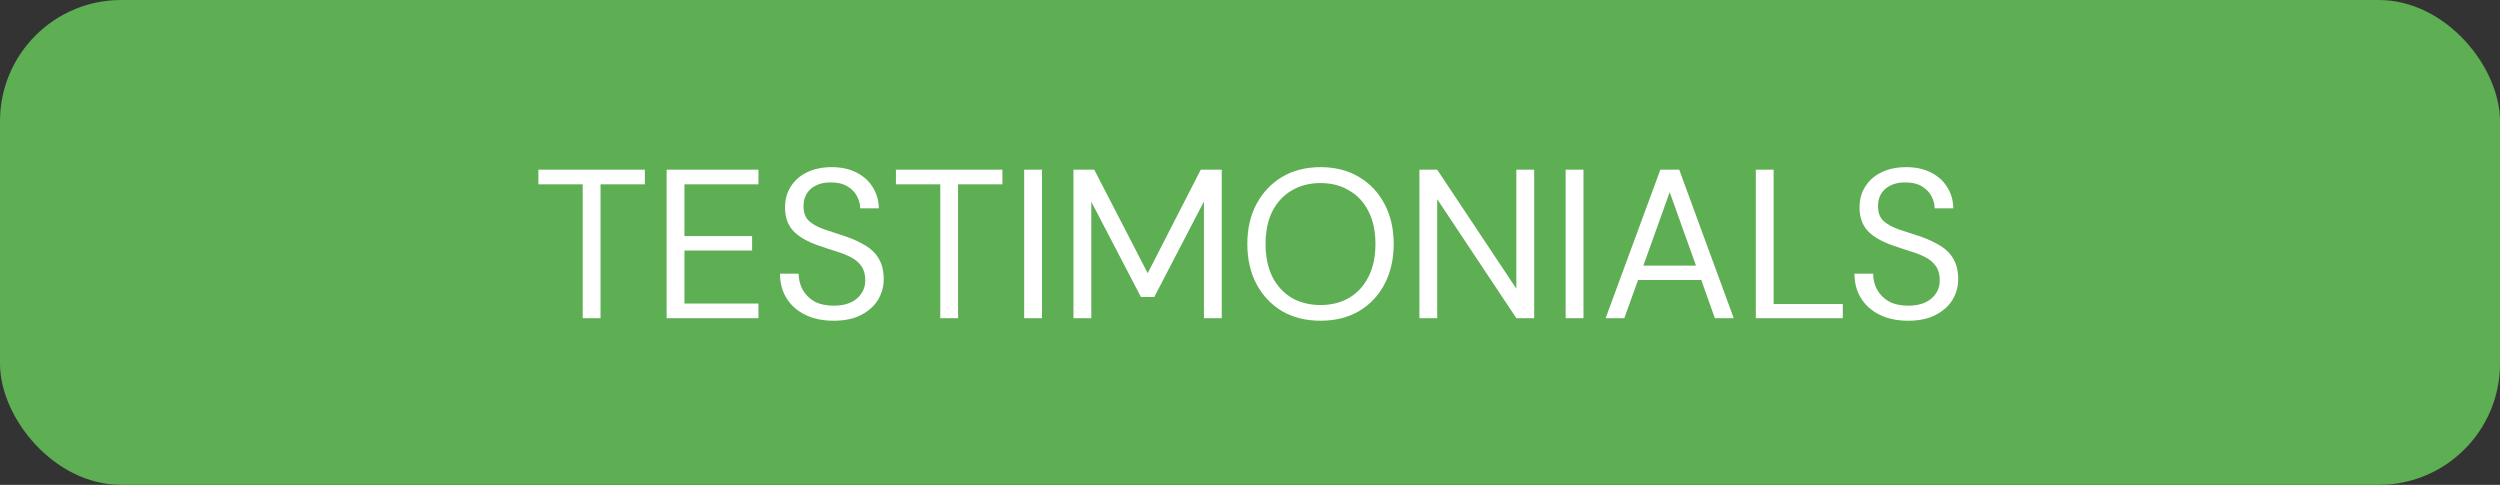 <svg width="165" height="32" viewBox="0 0 165 32" fill="none" xmlns="http://www.w3.org/2000/svg">
<rect x="0" y="0" width="165" height="32" fill="#333333" stroke="none"/>
<rect width="165" height="32" rx="8" fill="#5EAE53"/>
<path d="M38.459 21V12.166H35.533V11.2H42.561V12.166H39.635V21H38.459ZM43.997 21V11.2H50.059V12.166H45.173V15.582H49.639V16.534H45.173V20.034H50.059V21H43.997ZM55.021 21.168C54.303 21.168 53.677 21.037 53.145 20.776C52.613 20.515 52.203 20.151 51.913 19.684C51.624 19.217 51.479 18.676 51.479 18.06H52.711C52.711 18.443 52.8 18.797 52.977 19.124C53.155 19.441 53.411 19.698 53.747 19.894C54.093 20.081 54.517 20.174 55.021 20.174C55.684 20.174 56.197 20.015 56.561 19.698C56.925 19.381 57.107 18.984 57.107 18.508C57.107 18.116 57.023 17.803 56.855 17.57C56.687 17.327 56.459 17.131 56.169 16.982C55.889 16.833 55.563 16.702 55.189 16.59C54.825 16.478 54.443 16.352 54.041 16.212C53.285 15.951 52.725 15.629 52.361 15.246C51.997 14.854 51.815 14.345 51.815 13.72C51.806 13.197 51.927 12.735 52.179 12.334C52.431 11.923 52.786 11.606 53.243 11.382C53.71 11.149 54.261 11.032 54.895 11.032C55.521 11.032 56.062 11.149 56.519 11.382C56.986 11.615 57.345 11.937 57.597 12.348C57.859 12.759 57.994 13.225 58.003 13.748H56.771C56.771 13.477 56.701 13.211 56.561 12.95C56.421 12.679 56.207 12.46 55.917 12.292C55.637 12.124 55.283 12.04 54.853 12.04C54.321 12.031 53.883 12.166 53.537 12.446C53.201 12.726 53.033 13.113 53.033 13.608C53.033 14.028 53.15 14.35 53.383 14.574C53.626 14.798 53.962 14.985 54.391 15.134C54.821 15.274 55.315 15.437 55.875 15.624C56.342 15.792 56.762 15.988 57.135 16.212C57.509 16.436 57.798 16.725 58.003 17.08C58.218 17.435 58.325 17.887 58.325 18.438C58.325 18.905 58.204 19.348 57.961 19.768C57.719 20.179 57.35 20.515 56.855 20.776C56.37 21.037 55.759 21.168 55.021 21.168ZM62.057 21V12.166H59.131V11.2H66.159V12.166H63.233V21H62.057ZM67.595 21V11.2H68.771V21H67.595ZM70.849 21V11.2H72.221L75.749 18.032L79.249 11.2H80.635V21H79.459V13.3L76.183 19.6H75.3L72.025 13.314V21H70.849ZM87.154 21.168C86.193 21.168 85.348 20.958 84.62 20.538C83.901 20.109 83.337 19.511 82.926 18.746C82.525 17.981 82.324 17.099 82.324 16.1C82.324 15.101 82.525 14.224 82.926 13.468C83.337 12.703 83.901 12.105 84.62 11.676C85.348 11.247 86.193 11.032 87.154 11.032C88.125 11.032 88.969 11.247 89.688 11.676C90.416 12.105 90.981 12.703 91.382 13.468C91.783 14.224 91.984 15.101 91.984 16.1C91.984 17.099 91.783 17.981 91.382 18.746C90.981 19.511 90.416 20.109 89.688 20.538C88.969 20.958 88.125 21.168 87.154 21.168ZM87.154 20.132C87.873 20.132 88.503 19.973 89.044 19.656C89.595 19.329 90.019 18.867 90.318 18.27C90.626 17.663 90.78 16.94 90.78 16.1C90.78 15.26 90.626 14.541 90.318 13.944C90.019 13.347 89.595 12.889 89.044 12.572C88.503 12.245 87.873 12.082 87.154 12.082C86.435 12.082 85.801 12.245 85.25 12.572C84.709 12.889 84.284 13.347 83.976 13.944C83.677 14.541 83.528 15.26 83.528 16.1C83.528 16.94 83.677 17.663 83.976 18.27C84.284 18.867 84.709 19.329 85.25 19.656C85.801 19.973 86.435 20.132 87.154 20.132ZM93.68 21V11.2H94.856L100.079 19.054V11.2H101.255V21H100.079L94.856 13.146V21H93.68ZM103.333 21V11.2H104.509V21H103.333ZM105.971 21L109.583 11.2H110.829L114.427 21H113.181L112.285 18.48H108.113L107.203 21H105.971ZM108.463 17.528H111.935L110.199 12.684L108.463 17.528ZM115.884 21V11.2H117.06V20.062H121.624V21H115.884ZM125.937 21.168C125.219 21.168 124.593 21.037 124.061 20.776C123.529 20.515 123.119 20.151 122.829 19.684C122.54 19.217 122.395 18.676 122.395 18.06H123.627C123.627 18.443 123.716 18.797 123.893 19.124C124.071 19.441 124.327 19.698 124.663 19.894C125.009 20.081 125.433 20.174 125.937 20.174C126.6 20.174 127.113 20.015 127.477 19.698C127.841 19.381 128.023 18.984 128.023 18.508C128.023 18.116 127.939 17.803 127.771 17.57C127.603 17.327 127.375 17.131 127.085 16.982C126.805 16.833 126.479 16.702 126.105 16.59C125.741 16.478 125.359 16.352 124.957 16.212C124.201 15.951 123.641 15.629 123.277 15.246C122.913 14.854 122.731 14.345 122.731 13.72C122.722 13.197 122.843 12.735 123.095 12.334C123.347 11.923 123.702 11.606 124.159 11.382C124.626 11.149 125.177 11.032 125.811 11.032C126.437 11.032 126.978 11.149 127.435 11.382C127.902 11.615 128.261 11.937 128.513 12.348C128.775 12.759 128.91 13.225 128.919 13.748H127.687C127.687 13.477 127.617 13.211 127.477 12.95C127.337 12.679 127.123 12.46 126.833 12.292C126.553 12.124 126.199 12.04 125.769 12.04C125.237 12.031 124.799 12.166 124.453 12.446C124.117 12.726 123.949 13.113 123.949 13.608C123.949 14.028 124.066 14.35 124.299 14.574C124.542 14.798 124.878 14.985 125.307 15.134C125.737 15.274 126.231 15.437 126.791 15.624C127.258 15.792 127.678 15.988 128.051 16.212C128.425 16.436 128.714 16.725 128.919 17.08C129.134 17.435 129.241 17.887 129.241 18.438C129.241 18.905 129.12 19.348 128.877 19.768C128.635 20.179 128.266 20.515 127.771 20.776C127.286 21.037 126.675 21.168 125.937 21.168Z" fill="white"/>
</svg>
